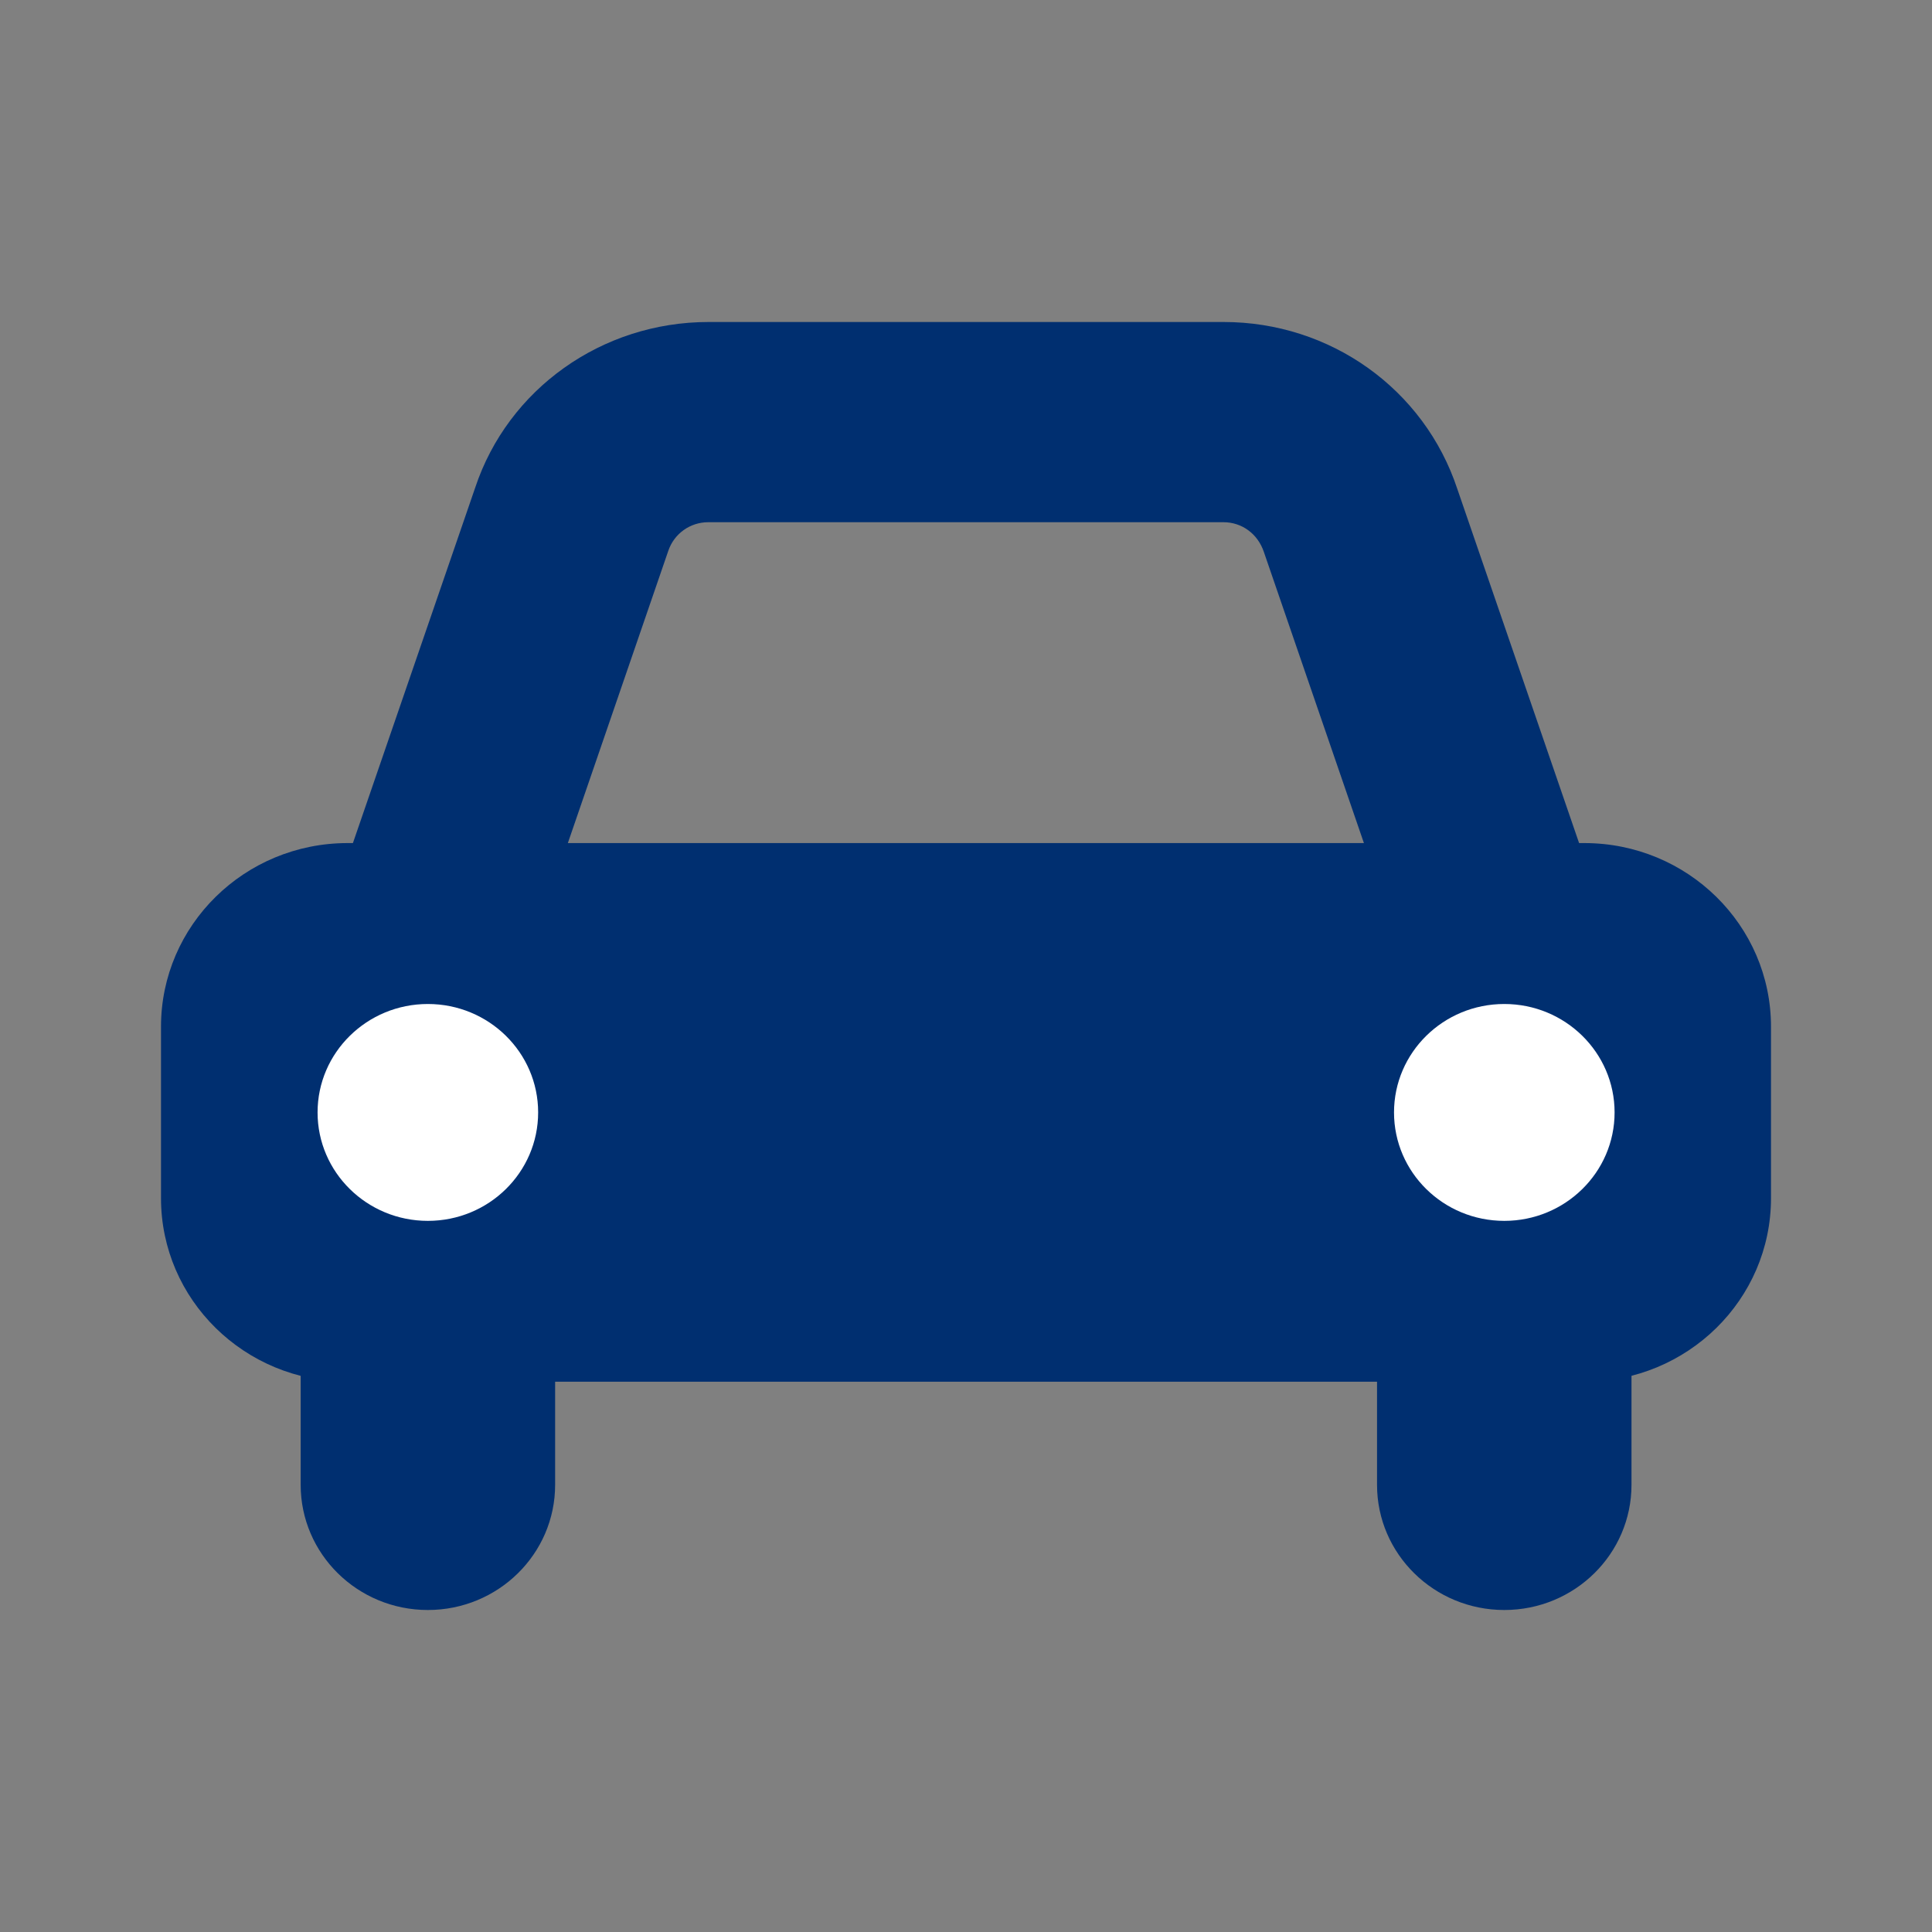 <svg viewBox="0 0 24 24" fill="none" xmlns="http://www.w3.org/2000/svg">
<rect x="0" y="0" width="24" height="24" fill="#808080" stroke="none"/>
<path d="M6.896 16.605C6.896 15.746 6.188 15.05 5.315 15.05C4.442 15.05 3.735 15.746 3.735 16.605V18.445C3.735 19.304 4.442 20 5.315 20C6.188 20 6.896 19.304 6.896 18.445V16.605Z" fill="#002f70"/>
<path d="M20.267 16.605C20.267 15.746 19.56 15.05 18.687 15.05C17.814 15.05 17.106 15.746 17.106 16.605V18.445C17.106 19.304 17.814 20 18.687 20C19.56 20 20.267 19.304 20.267 18.445V16.605Z" fill="#002f70"/>
<path d="M17.464 11.989L15.7 6.856C15.624 6.63 15.426 6.487 15.198 6.487H8.799C8.572 6.487 8.374 6.63 8.302 6.842L6.534 11.986L4.137 11.191L5.903 6.058C6.31 4.833 7.476 4 8.802 4H15.2C16.526 4 17.692 4.833 18.103 6.073L19.863 11.191L17.466 11.986L17.464 11.989Z" fill="#002f70"/>
<path d="M19.681 10.473H4.318C3.038 10.473 2 11.494 2 12.754V14.884C2 16.144 3.038 17.164 4.318 17.164H19.681C20.962 17.164 22 16.144 22 14.884V12.754C22 11.494 20.962 10.473 19.681 10.473Z" fill="#002f70"/>
<path d="M5.315 15.166C6.072 15.166 6.685 14.563 6.685 13.819C6.685 13.075 6.072 12.472 5.315 12.472C4.559 12.472 3.945 13.075 3.945 13.819C3.945 14.563 4.559 15.166 5.315 15.166Z" fill="white"/>
<path d="M18.687 15.166C19.443 15.166 20.057 14.563 20.057 13.819C20.057 13.075 19.443 12.472 18.687 12.472C17.93 12.472 17.317 13.075 17.317 13.819C17.317 14.563 17.93 15.166 18.687 15.166Z" fill="white"/>
</svg>
